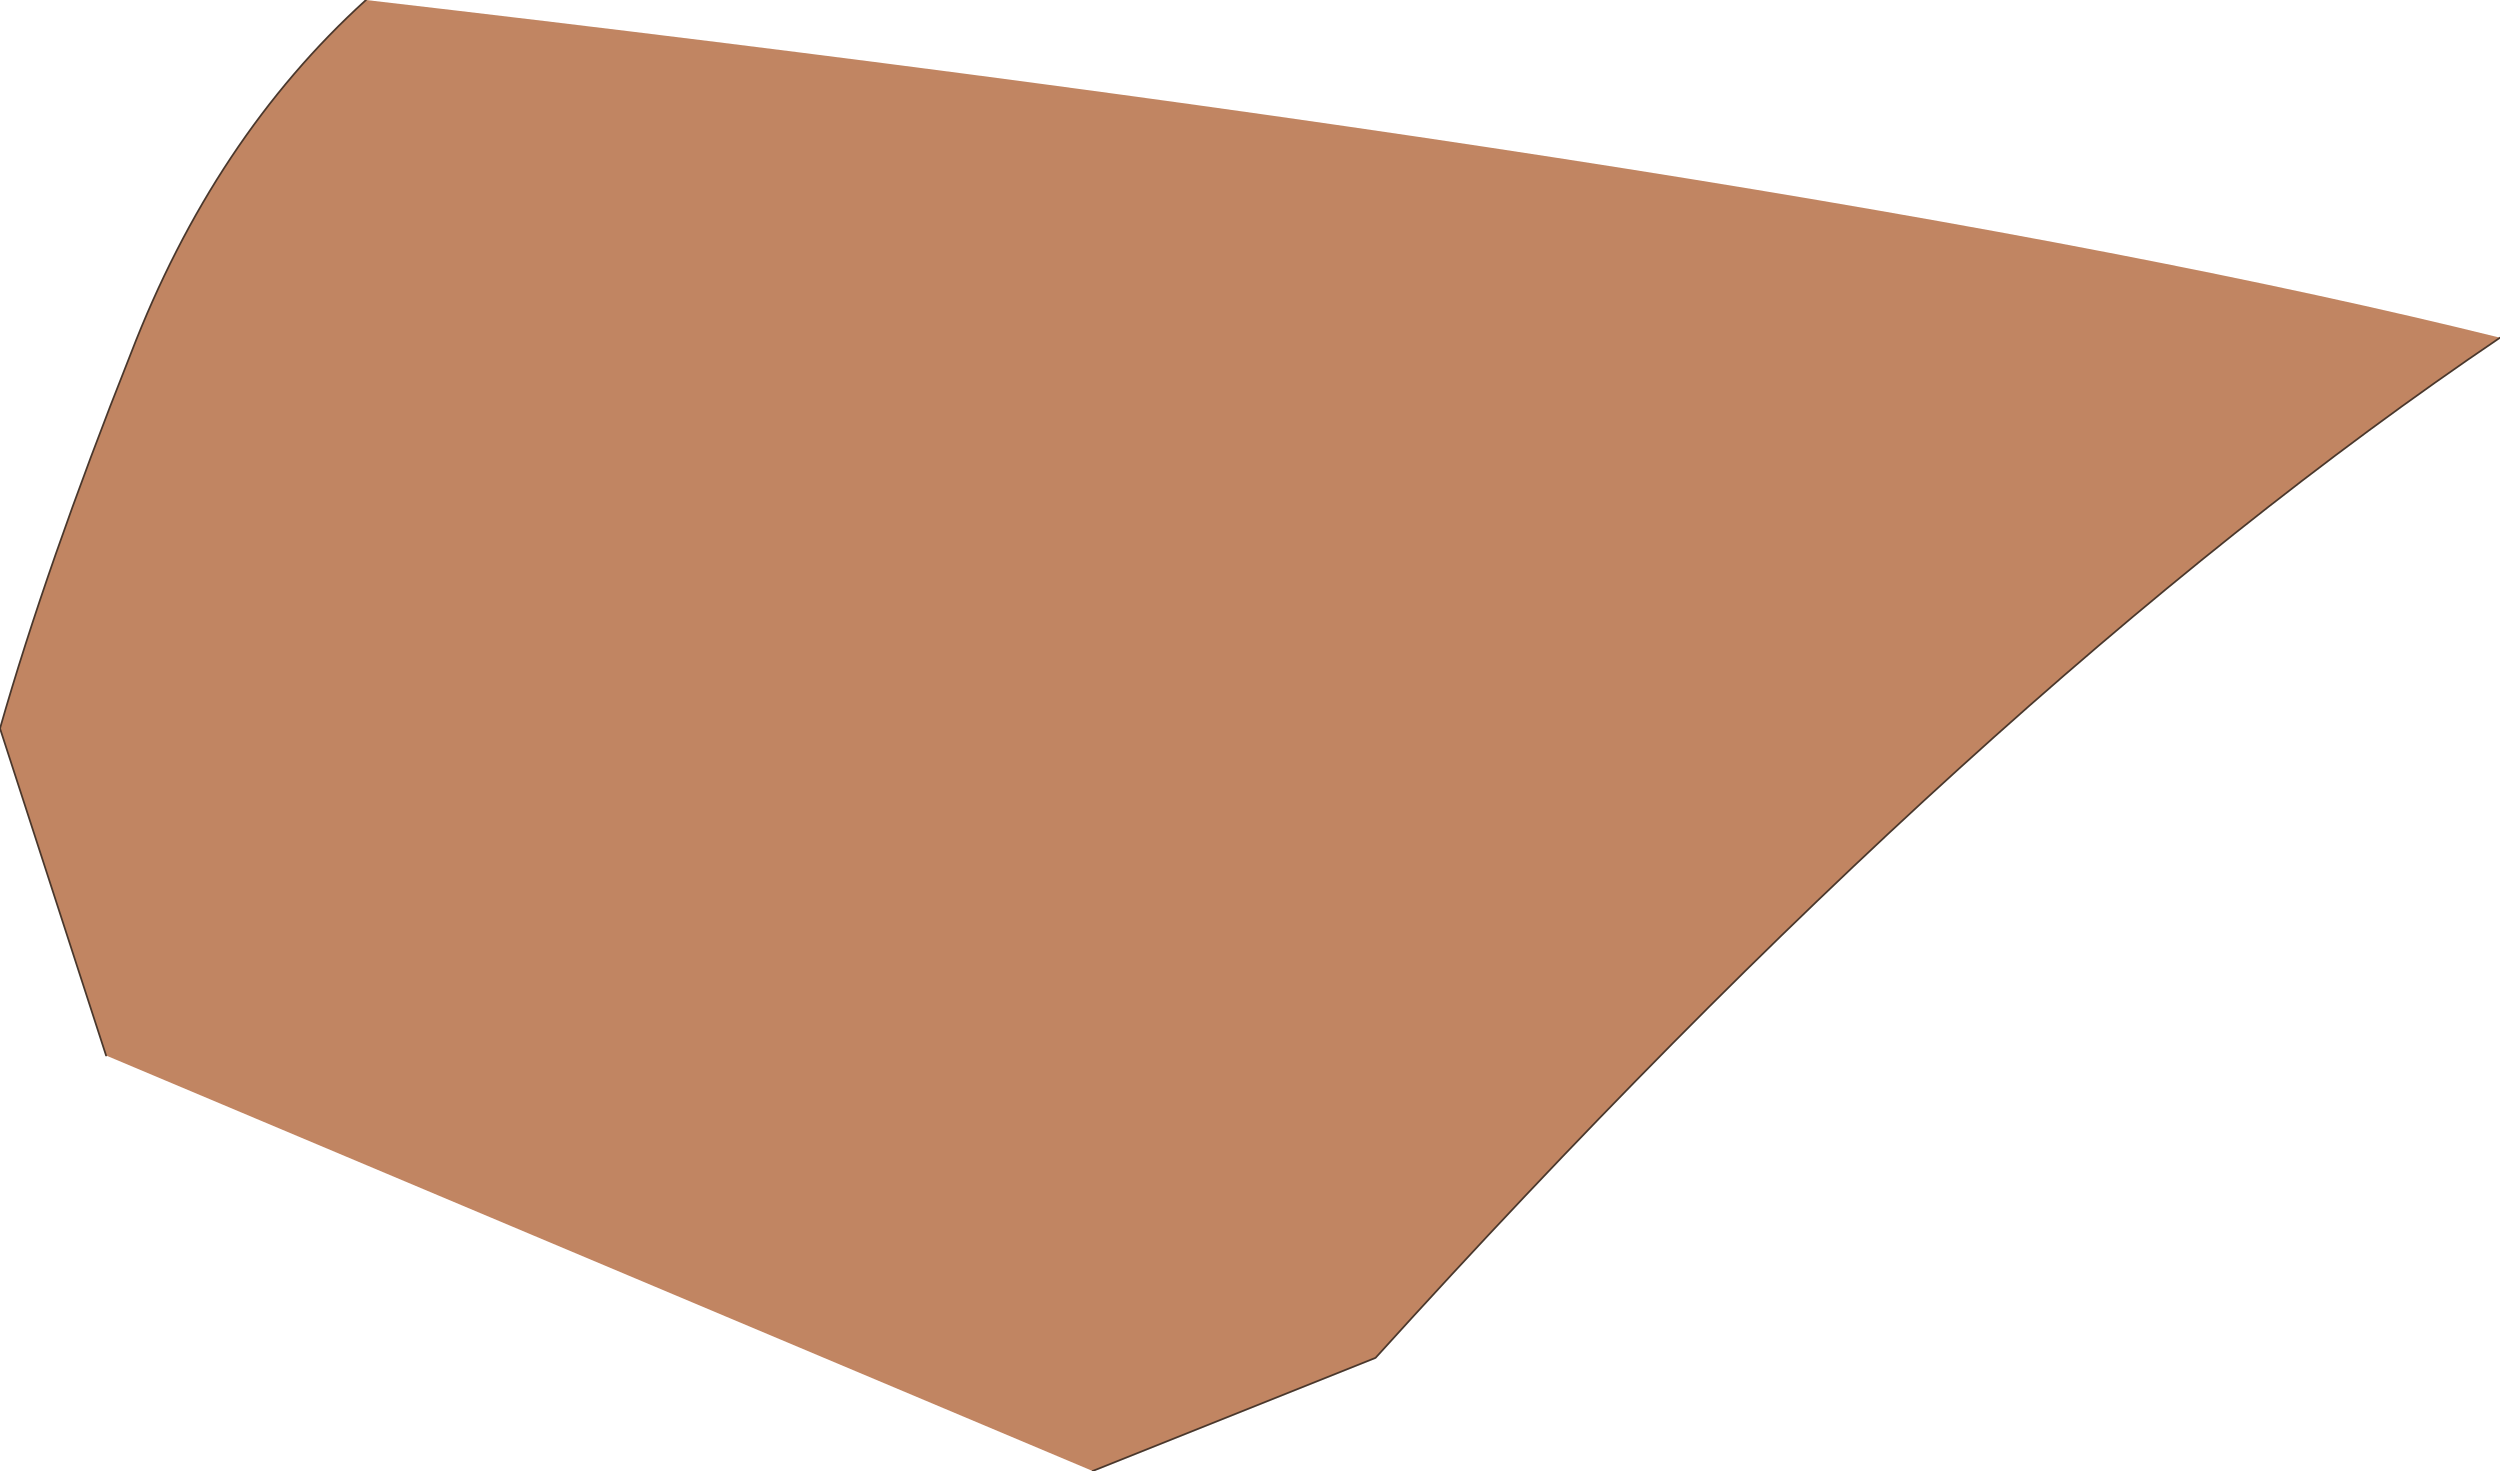 <?xml version="1.0" encoding="UTF-8" standalone="no"?>
<svg xmlns:xlink="http://www.w3.org/1999/xlink" height="41.6px" width="70.7px" xmlns="http://www.w3.org/2000/svg">
  <g transform="matrix(1.0, 0.0, 0.0, 1.0, 30.0, 8.4)">
    <path d="M-27.0 21.45 L-30.0 12.2 Q-28.7 7.65 -26.3 1.6 -23.95 -4.5 -19.65 -8.4 21.35 -3.65 40.7 1.15 26.0 11.1 8.9 30.0 L0.9 33.2 -27.0 21.45" fill="#c18562" fill-rule="evenodd" stroke="none"/>
    <path d="M-19.65 -8.4 Q-23.95 -4.5 -26.3 1.6 -28.7 7.65 -30.0 12.2 L-27.0 21.45 M0.9 33.2 L8.9 30.0 Q26.0 11.1 40.7 1.15" fill="none" stroke="#49372c" stroke-linecap="round" stroke-linejoin="round" stroke-width="0.05"/>
  </g>
</svg>
